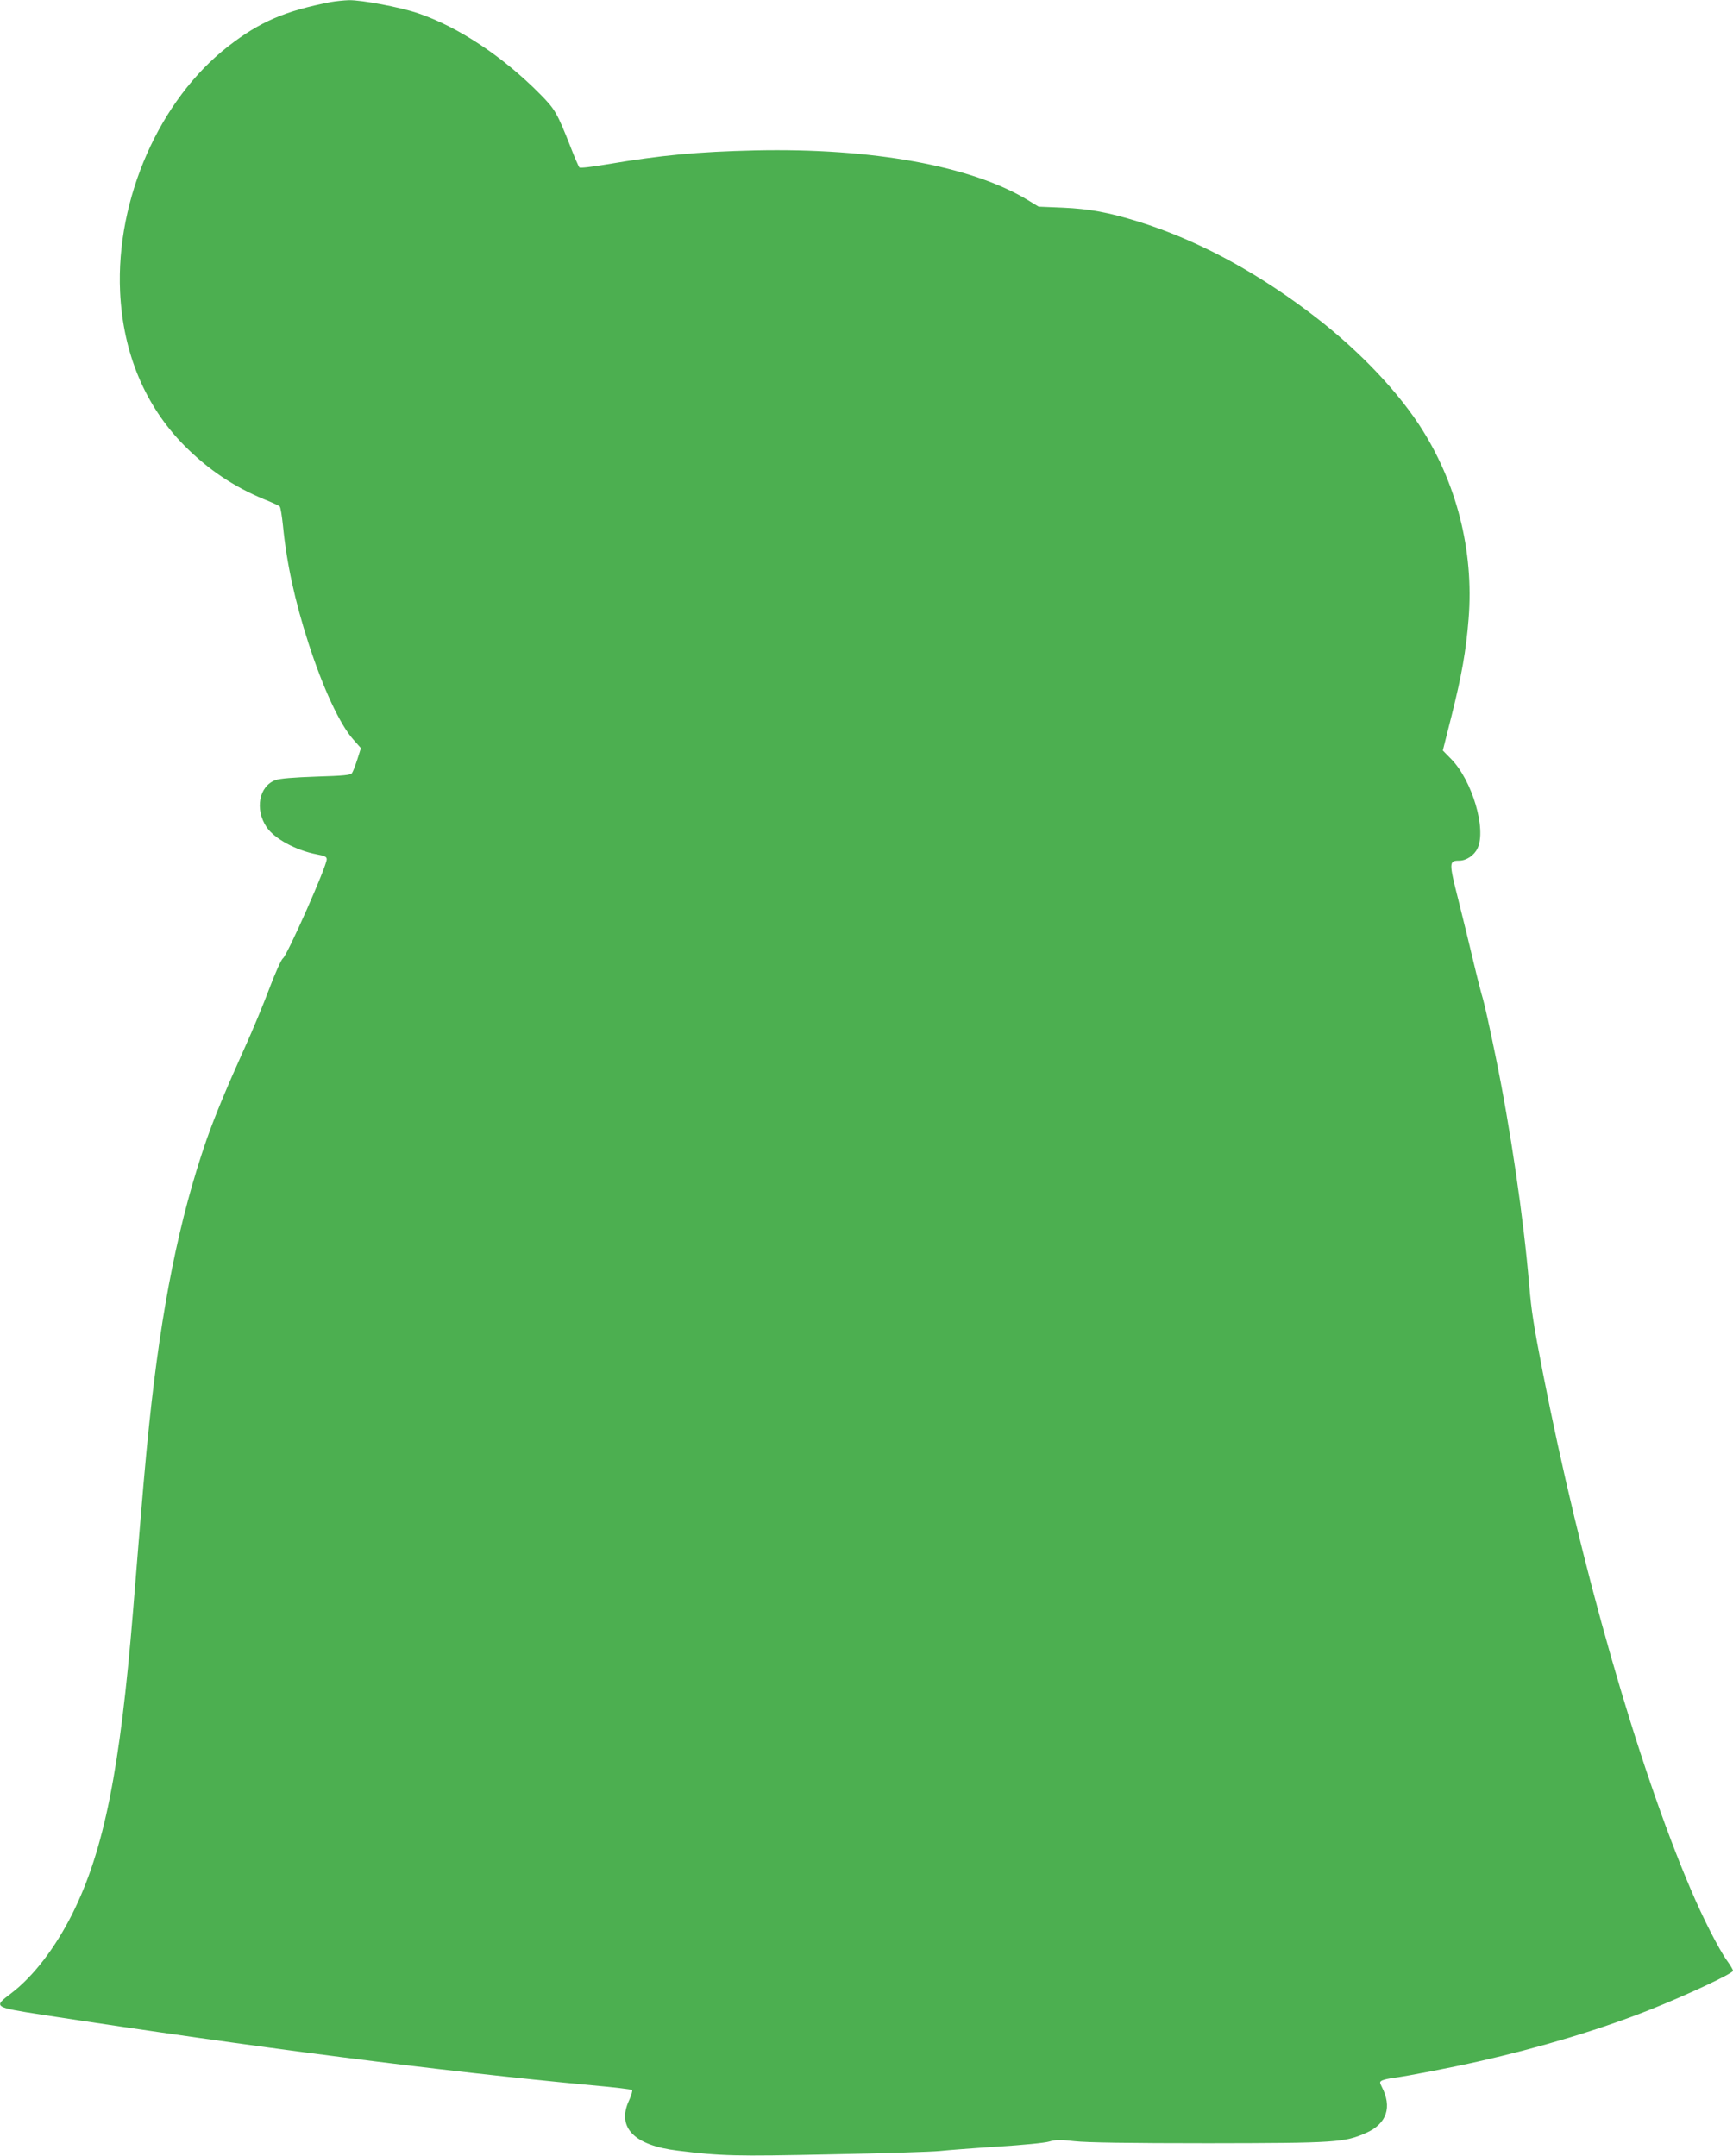 <?xml version="1.0" standalone="no"?>
<!DOCTYPE svg PUBLIC "-//W3C//DTD SVG 20010904//EN"
 "http://www.w3.org/TR/2001/REC-SVG-20010904/DTD/svg10.dtd">
<svg version="1.0" xmlns="http://www.w3.org/2000/svg"
 width="1029pt" height="1280pt" viewBox="0 0 1029 1280"
 preserveAspectRatio="xMidYMid meet">
<g transform="translate(0,1280) scale(0.1,-0.1)"
fill="#4caf50" stroke="none">
<path d="M1965 12788 c-273 -53 -422 -117 -610 -263 -408 -317 -667 -905 -642
-1457 17 -365 148 -677 381 -913 142 -143 294 -245 476 -320 45 -18 86 -37 91
-42 5 -5 13 -56 19 -113 22 -225 71 -449 151 -697 88 -272 188 -486 267 -574
l45 -51 -21 -66 c-12 -37 -26 -74 -32 -82 -7 -12 -48 -16 -212 -21 -138 -5
-216 -11 -243 -21 -97 -36 -123 -173 -52 -279 47 -69 174 -138 300 -162 45 -8
57 -14 57 -29 0 -41 -233 -567 -260 -588 -11 -8 -47 -90 -83 -185 -35 -93 -97
-242 -137 -330 -116 -257 -184 -421 -234 -563 -161 -466 -267 -987 -340 -1687
-23 -220 -37 -379 -96 -1110 -77 -942 -172 -1420 -360 -1797 -102 -203 -232
-373 -364 -473 -107 -81 -106 -82 184 -127 1265 -194 2366 -335 3265 -419 127
-11 234 -24 238 -28 4 -4 -4 -32 -18 -62 -74 -160 29 -267 290 -298 259 -32
339 -34 905 -22 311 6 603 15 650 20 47 5 202 17 345 26 143 9 280 22 305 30
37 11 64 12 150 2 72 -8 323 -12 795 -12 757 1 808 4 938 62 122 55 154 153
91 274 -13 26 -12 29 3 37 10 5 43 12 73 16 79 10 342 61 500 97 364 82 720
189 1015 306 217 86 495 216 495 232 0 6 -15 32 -34 58 -50 69 -145 256 -216
423 -317 742 -656 1928 -880 3075 -54 279 -67 360 -80 515 -34 402 -111 927
-200 1360 -33 162 -67 315 -75 340 -8 25 -33 122 -55 215 -22 94 -63 261 -91
373 -56 221 -56 232 5 232 43 0 89 31 109 73 54 113 -31 402 -156 530 l-50 51
52 206 c61 244 86 386 101 575 33 406 -72 816 -295 1155 -151 228 -393 475
-670 680 -329 245 -662 420 -995 524 -178 55 -290 76 -449 83 l-144 6 -64 39
c-334 203 -923 310 -1618 295 -346 -8 -556 -28 -883 -83 -88 -15 -157 -23
-162 -18 -4 5 -29 61 -53 124 -79 200 -91 221 -179 310 -222 225 -487 400
-725 481 -109 37 -335 79 -411 78 -31 -1 -79 -6 -107 -11z"/>
</g>
</svg>

